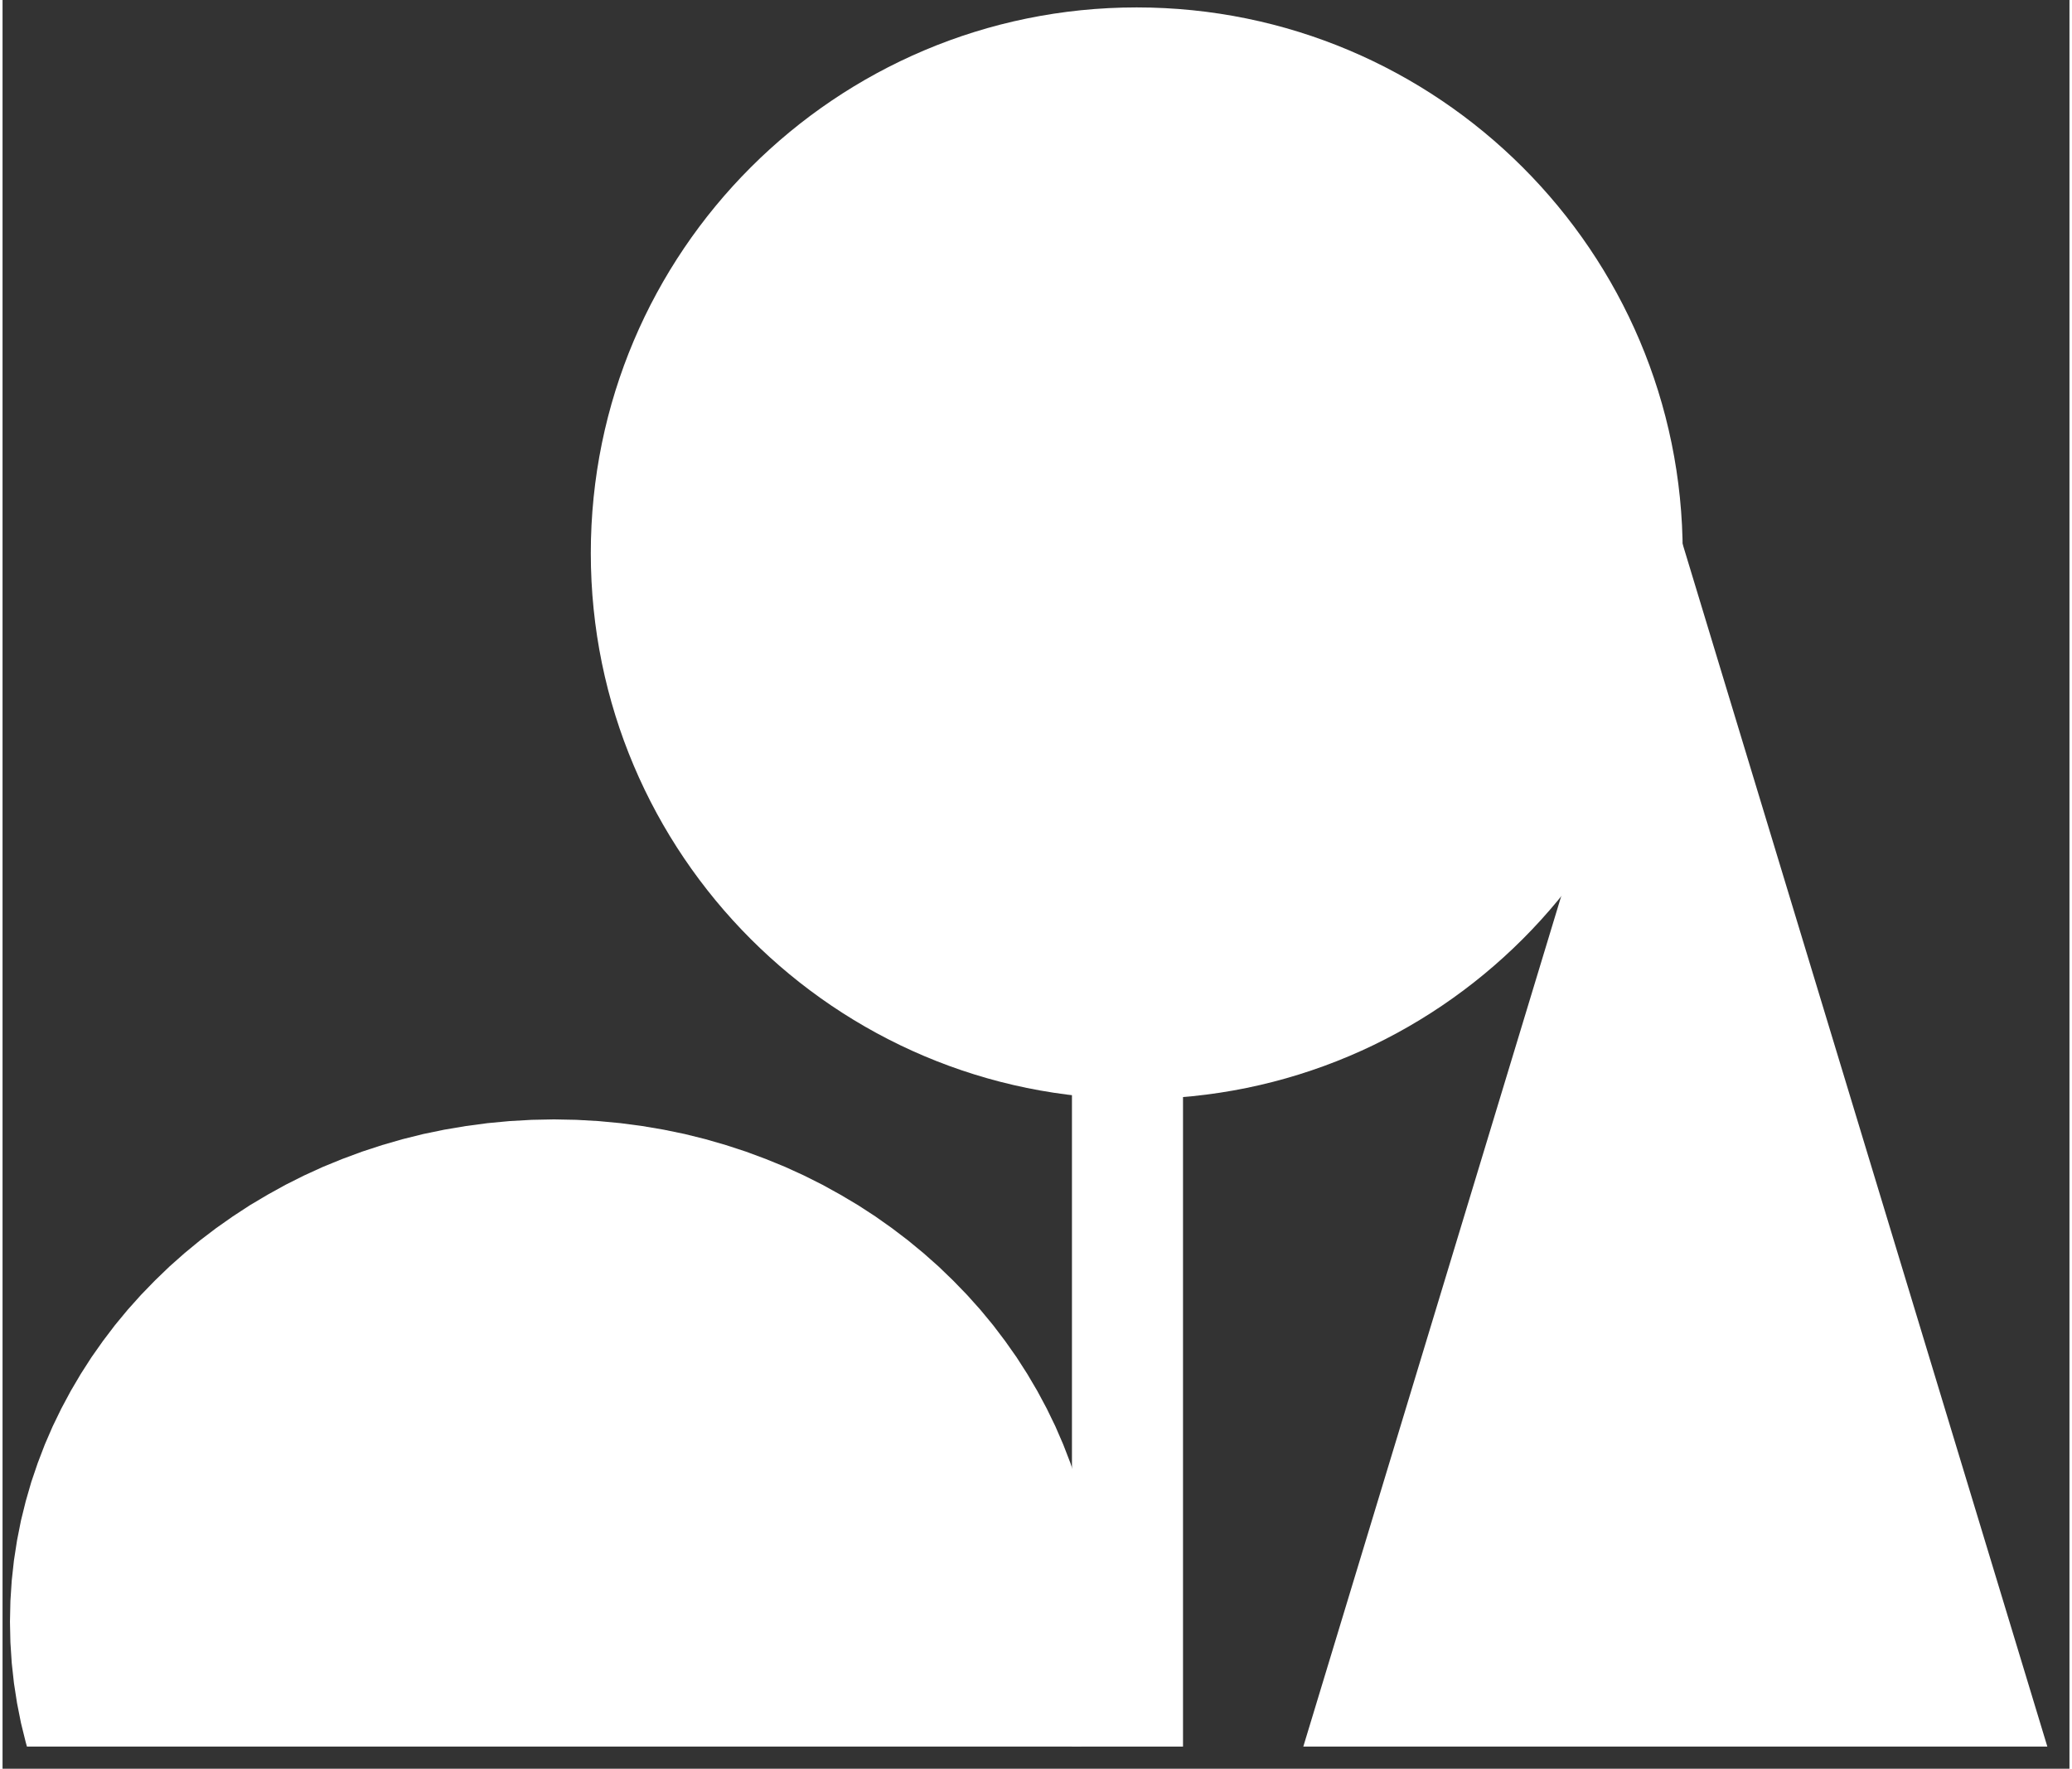 <?xml version="1.0" encoding="UTF-8" standalone="no"?>
<!DOCTYPE svg PUBLIC "-//W3C//DTD SVG 1.1//EN" "http://www.w3.org/Graphics/SVG/1.1/DTD/svg11.dtd">
<svg version="1.1" xmlns="http://www.w3.org/2000/svg" xmlns:xlink="http://www.w3.org/1999/xlink" preserveAspectRatio="xMidYMid meet" viewBox="184.196 151.075 279.909 239.594" width="275.91" height="235.59"><rect x="184.196" y="151.075" width="279.909" height="239.594" fill="#333333" stroke="none"/><defs><path d="M411.73 226.01C411.73 266.82 378.6 299.95 337.79 299.95C296.99 299.95 263.86 266.82 263.86 226.01C263.86 185.2 296.99 152.08 337.79 152.08C378.6 152.08 411.73 185.2 411.73 226.01Z" id="b1zuORt4Ps"></path><path d="M329.02 295.94L344.06 295.94L344.06 387.67L329.02 387.67L329.02 295.94Z" id="c1zs6YWJUJ"></path><path d="M270.83 303.61L273.72 304.1L276.58 304.69L279.39 305.39L282.16 306.19L284.88 307.08L287.55 308.07L290.17 309.14L292.73 310.31L295.24 311.57L297.68 312.92L300.07 314.34L302.39 315.85L304.64 317.44L306.82 319.1L308.93 320.84L310.97 322.65L312.93 324.54L314.82 326.49L316.62 328.5L318.34 330.58L319.97 332.73L321.52 334.93L322.97 337.19L324.33 339.5L325.6 341.87L326.77 344.28L327.84 346.75L328.81 349.26L329.67 351.82L330.42 354.42L331.07 357.05L331.6 359.73L332.02 362.44L332.32 365.18L332.5 367.96L332.56 370.76L332.5 373.56L332.32 376.34L332.02 379.08L331.6 381.79L331.07 384.47L330.42 387.1L330.26 387.67L187.5 387.67L187.34 387.1L186.69 384.47L186.16 381.79L185.74 379.08L185.44 376.34L185.26 373.56L185.2 370.76L185.26 367.96L185.44 365.18L185.74 362.44L186.16 359.73L186.69 357.05L187.34 354.42L188.09 351.82L188.96 349.26L189.92 346.75L190.99 344.28L192.16 341.87L193.43 339.5L194.79 337.19L196.24 334.93L197.79 332.73L199.42 330.58L201.14 328.5L202.94 326.49L204.83 324.54L206.79 322.65L208.83 320.84L210.94 319.1L213.12 317.44L215.38 315.85L217.69 314.34L220.08 312.92L222.52 311.57L225.03 310.31L227.59 309.14L230.21 308.07L232.88 307.08L235.6 306.19L238.37 305.39L241.18 304.69L244.04 304.1L246.94 303.61L249.87 303.22L252.84 302.94L255.85 302.77L258.88 302.71L261.92 302.77L264.92 302.94L267.89 303.22L267.89 303.22L270.83 303.61Z" id="daa0tENTi"></path><path d="M435.92 304.59L461.11 387.67L410.73 387.67L360.35 387.67L385.54 304.59L410.73 221.5L435.92 304.59Z" id="d1B2NCLWC"></path></defs><g><g><use xlink:href="#b1zuORt4Ps" opacity="1" fill="#ffffff" fill-opacity="1"></use></g><g><use xlink:href="#c1zs6YWJUJ" opacity="1" fill="#ffffff" fill-opacity="1"></use></g><g><use xlink:href="#daa0tENTi" opacity="1" fill="#ffffff" fill-opacity="1"></use></g><g><use xlink:href="#d1B2NCLWC" opacity="1" fill="#ffffff" fill-opacity="1"></use></g></g></svg>